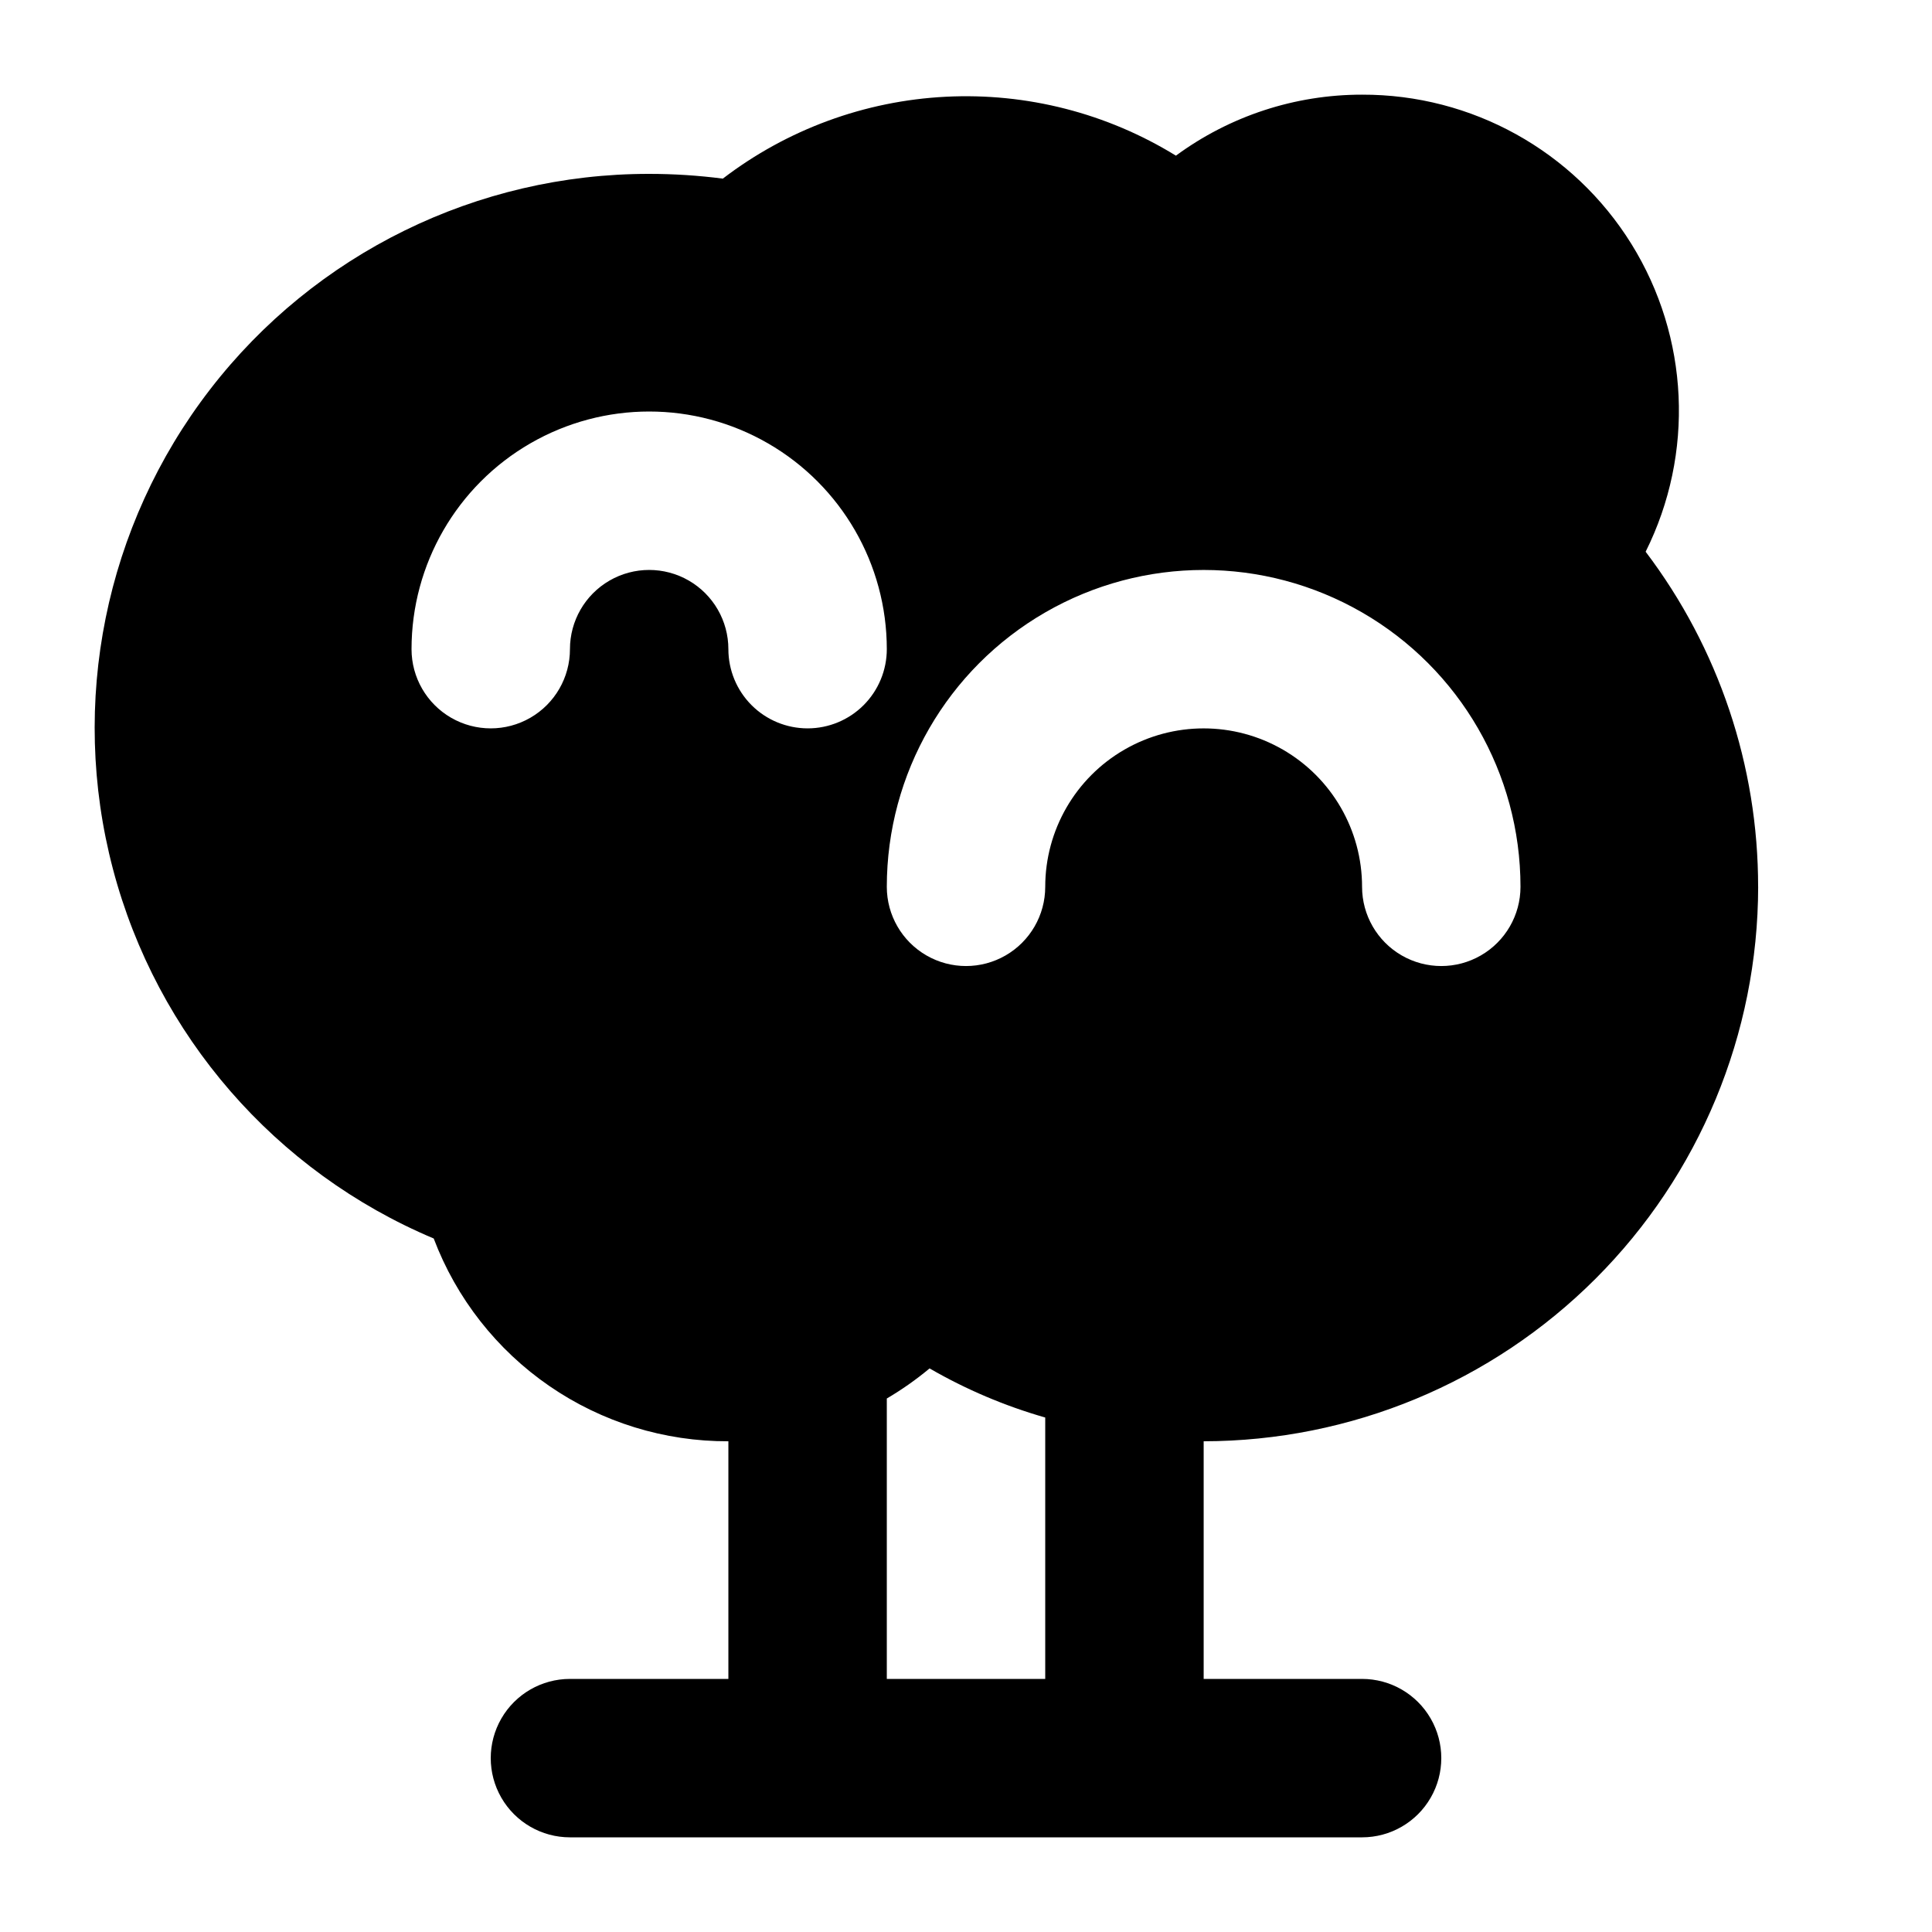 <?xml version="1.0" encoding="UTF-8"?>
<!-- Uploaded to: ICON Repo, www.iconrepo.com, Generator: ICON Repo Mixer Tools -->
<svg fill="#000000" width="800px" height="800px" version="1.1" viewBox="144 144 512 512" xmlns="http://www.w3.org/2000/svg">
 <path d="m609.92 379.01c0.023-32.059-10.445-63.246-29.809-88.797 12.98-25.992 11.555-56.855-3.762-81.543-15.316-24.684-42.336-39.668-71.391-39.582-17.746-0.016-35.035 5.648-49.328 16.164-18.281-11.258-39.547-16.699-60.984-15.613-21.441 1.086-42.043 8.652-59.09 21.699-6.477-0.836-12.996-1.258-19.523-1.258-45.562-0.039-88.559 21.074-116.38 57.148-27.828 36.074-37.328 83.023-25.719 127.08 11.609 44.059 43.012 80.227 85.004 97.906 5.992 15.848 16.68 29.484 30.637 39.086 13.953 9.605 30.512 14.719 47.453 14.652v62.977h-41.984c-7.5 0-14.43 4.004-18.18 10.496-3.75 6.496-3.75 14.5 0 20.992 3.75 6.496 10.68 10.496 18.18 10.496h209.92c7.5 0 14.43-4 18.18-10.496 3.75-6.492 3.75-14.496 0-20.992-3.75-6.492-10.68-10.496-18.18-10.496h-41.98v-62.977c38.957-0.043 76.309-15.535 103.86-43.086 27.551-27.547 43.043-64.898 43.086-103.86zm-251.9-41.984c-5.57 0-10.906-2.211-14.844-6.148s-6.148-9.277-6.148-14.844c0-7.5-4.004-14.43-10.496-18.18-6.496-3.75-14.5-3.75-20.992 0-6.496 3.75-10.496 10.68-10.496 18.18s-4 14.43-10.496 18.18c-6.496 3.75-14.496 3.75-20.992 0-6.496-3.75-10.496-10.68-10.496-18.18 0-22.5 12.004-43.289 31.488-54.539s43.492-11.25 62.977 0 31.488 32.039 31.488 54.539c0 5.566-2.215 10.906-6.148 14.844-3.938 3.938-9.277 6.148-14.844 6.148zm62.977 251.91-41.984-0.004v-74.312c3.988-2.344 7.781-5.012 11.336-7.977 9.645 5.578 19.938 9.949 30.648 13.016zm0-209.92c0 7.5-4.004 14.43-10.496 18.18-6.496 3.75-14.5 3.75-20.992 0-6.496-3.75-10.496-10.68-10.496-18.18 0-30 16.004-57.719 41.984-72.719 25.977-15 57.988-15 83.965 0 25.98 15 41.984 42.719 41.984 72.719 0 7.5-4 14.43-10.496 18.18-6.492 3.75-14.496 3.75-20.992 0-6.492-3.75-10.496-10.68-10.496-18.18 0-15-8-28.859-20.992-36.359-12.988-7.5-28.992-7.5-41.98 0-12.992 7.5-20.992 21.359-20.992 36.359z"/>
</svg>